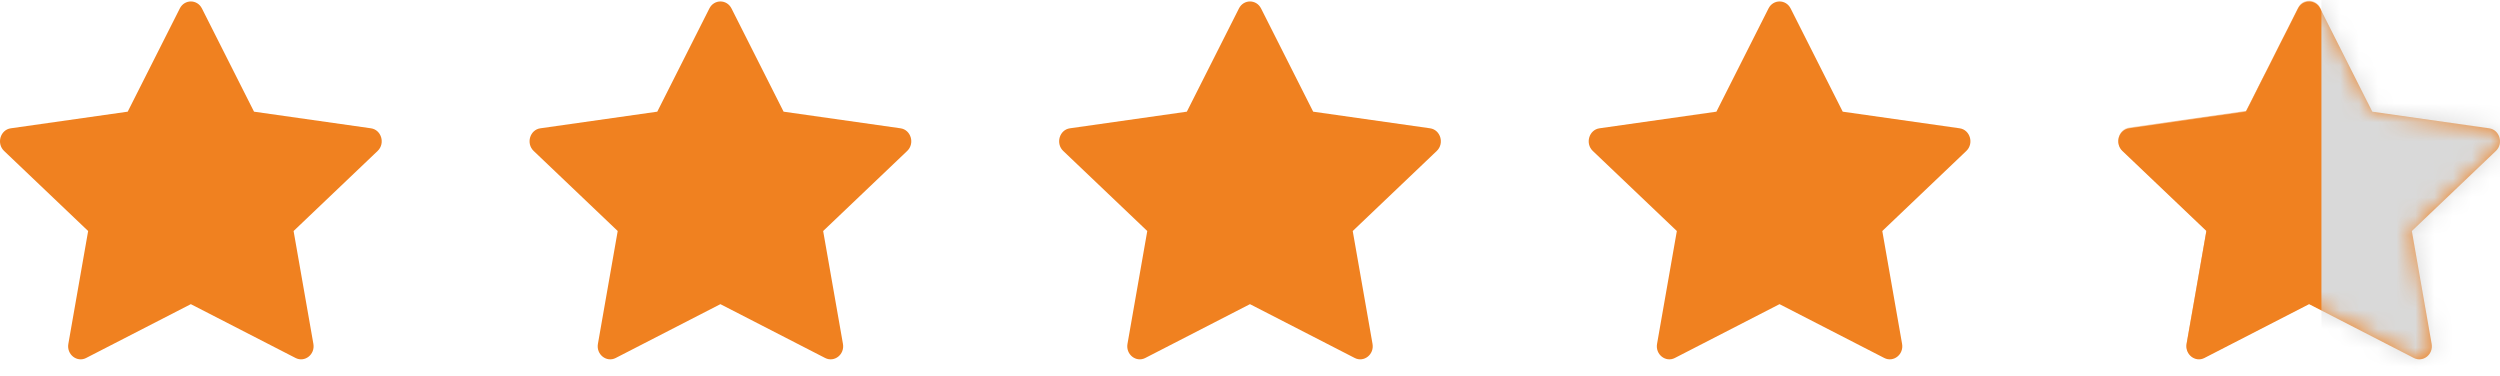 <svg width="133" height="20" viewBox="0 0 133 20" fill="none" xmlns="http://www.w3.org/2000/svg">
<path d="M4.583 19.045C4.093 19.296 3.537 18.856 3.636 18.294L4.689 12.29L0.218 8.031C-0.2 7.632 0.017 6.903 0.577 6.825L6.794 5.941L9.566 0.449C9.816 -0.046 10.492 -0.046 10.742 0.449L13.514 5.941L19.731 6.825C20.291 6.903 20.508 7.632 20.089 8.031L15.619 12.29L16.672 18.294C16.771 18.856 16.215 19.296 15.725 19.045L10.152 16.181L4.581 19.045H4.583Z" fill="#F08120"/>
<path d="M32.756 19.045C32.266 19.296 31.71 18.856 31.809 18.294L32.862 12.29L28.391 8.031C27.973 7.632 28.19 6.903 28.75 6.825L34.967 5.941L37.739 0.449C37.989 -0.046 38.665 -0.046 38.915 0.449L41.687 5.941L47.904 6.825C48.464 6.903 48.681 7.632 48.262 8.031L43.792 12.29L44.845 18.294C44.944 18.856 44.388 19.296 43.898 19.045L38.325 16.181L32.755 19.045H32.756Z" fill="#F08120"/>
<path d="M60.929 19.045C60.439 19.296 59.883 18.856 59.982 18.294L61.035 12.29L56.564 8.031C56.146 7.632 56.363 6.903 56.923 6.825L63.14 5.941L65.912 0.449C66.162 -0.046 66.838 -0.046 67.088 0.449L69.861 5.941L76.077 6.825C76.637 6.903 76.854 7.632 76.435 8.031L71.965 12.29L73.018 18.294C73.117 18.856 72.561 19.296 72.072 19.045L66.498 16.181L60.928 19.045H60.929Z" fill="#F08120"/>
<path d="M89.102 19.045C88.612 19.296 88.056 18.856 88.155 18.294L89.208 12.29L84.737 8.031C84.319 7.632 84.536 6.903 85.096 6.825L91.313 5.941L94.085 0.449C94.335 -0.046 95.011 -0.046 95.261 0.449L98.033 5.941L104.25 6.825C104.81 6.903 105.027 7.632 104.608 8.031L100.138 12.29L101.191 18.294C101.29 18.856 100.734 19.296 100.244 19.045L94.671 16.181L89.101 19.045H89.102Z" fill="#F08120"/>
<path d="M117.275 19.045C116.785 19.296 116.229 18.856 116.328 18.294L117.382 12.29L112.91 8.031C112.493 7.632 112.71 6.903 113.269 6.825L119.486 5.941L122.258 0.449C122.508 -0.046 123.185 -0.046 123.435 0.449L126.207 5.941L132.423 6.825C132.983 6.903 133.2 7.632 132.781 8.031L128.311 12.29L129.364 18.294C129.463 18.856 128.907 19.296 128.418 19.045L122.844 16.181L117.274 19.045H117.275Z" fill="#F08120"/>
<mask id="mask0_2180_904" style="mask-type:alpha" maskUnits="userSpaceOnUse" x="112" y="0" width="21" height="20">
<path d="M117.275 19.006C116.785 19.257 116.229 18.817 116.328 18.255L117.382 12.251L112.91 7.991C112.493 7.593 112.71 6.864 113.269 6.786L119.486 5.902L122.258 0.41C122.508 -0.085 123.185 -0.085 123.435 0.41L126.207 5.902L132.423 6.786C132.983 6.864 133.2 7.593 132.781 7.991L128.311 12.251L129.364 18.255C129.463 18.817 128.907 19.257 128.418 19.006L122.844 16.142L117.274 19.006H117.275Z" fill="#FAB73C"/>
</mask>
<g mask="url(#mask0_2180_904)">
<path d="M117.275 19.006C116.785 19.257 116.229 18.817 116.328 18.255L117.382 12.251L112.91 7.991C112.493 7.593 112.71 6.864 113.269 6.786L119.486 5.902L122.258 0.41C122.508 -0.085 123.185 -0.085 123.435 0.41L126.207 5.902L132.423 6.786C132.983 6.864 133.2 7.593 132.781 7.991L128.311 12.251L129.364 18.255C129.463 18.817 128.907 19.257 128.418 19.006L122.844 16.142L117.274 19.006H117.275Z" fill="#F08120"/>
<rect x="123.5" y="-1.961" width="13" height="23" fill="#D9D9D9"/>
</g>
</svg>
